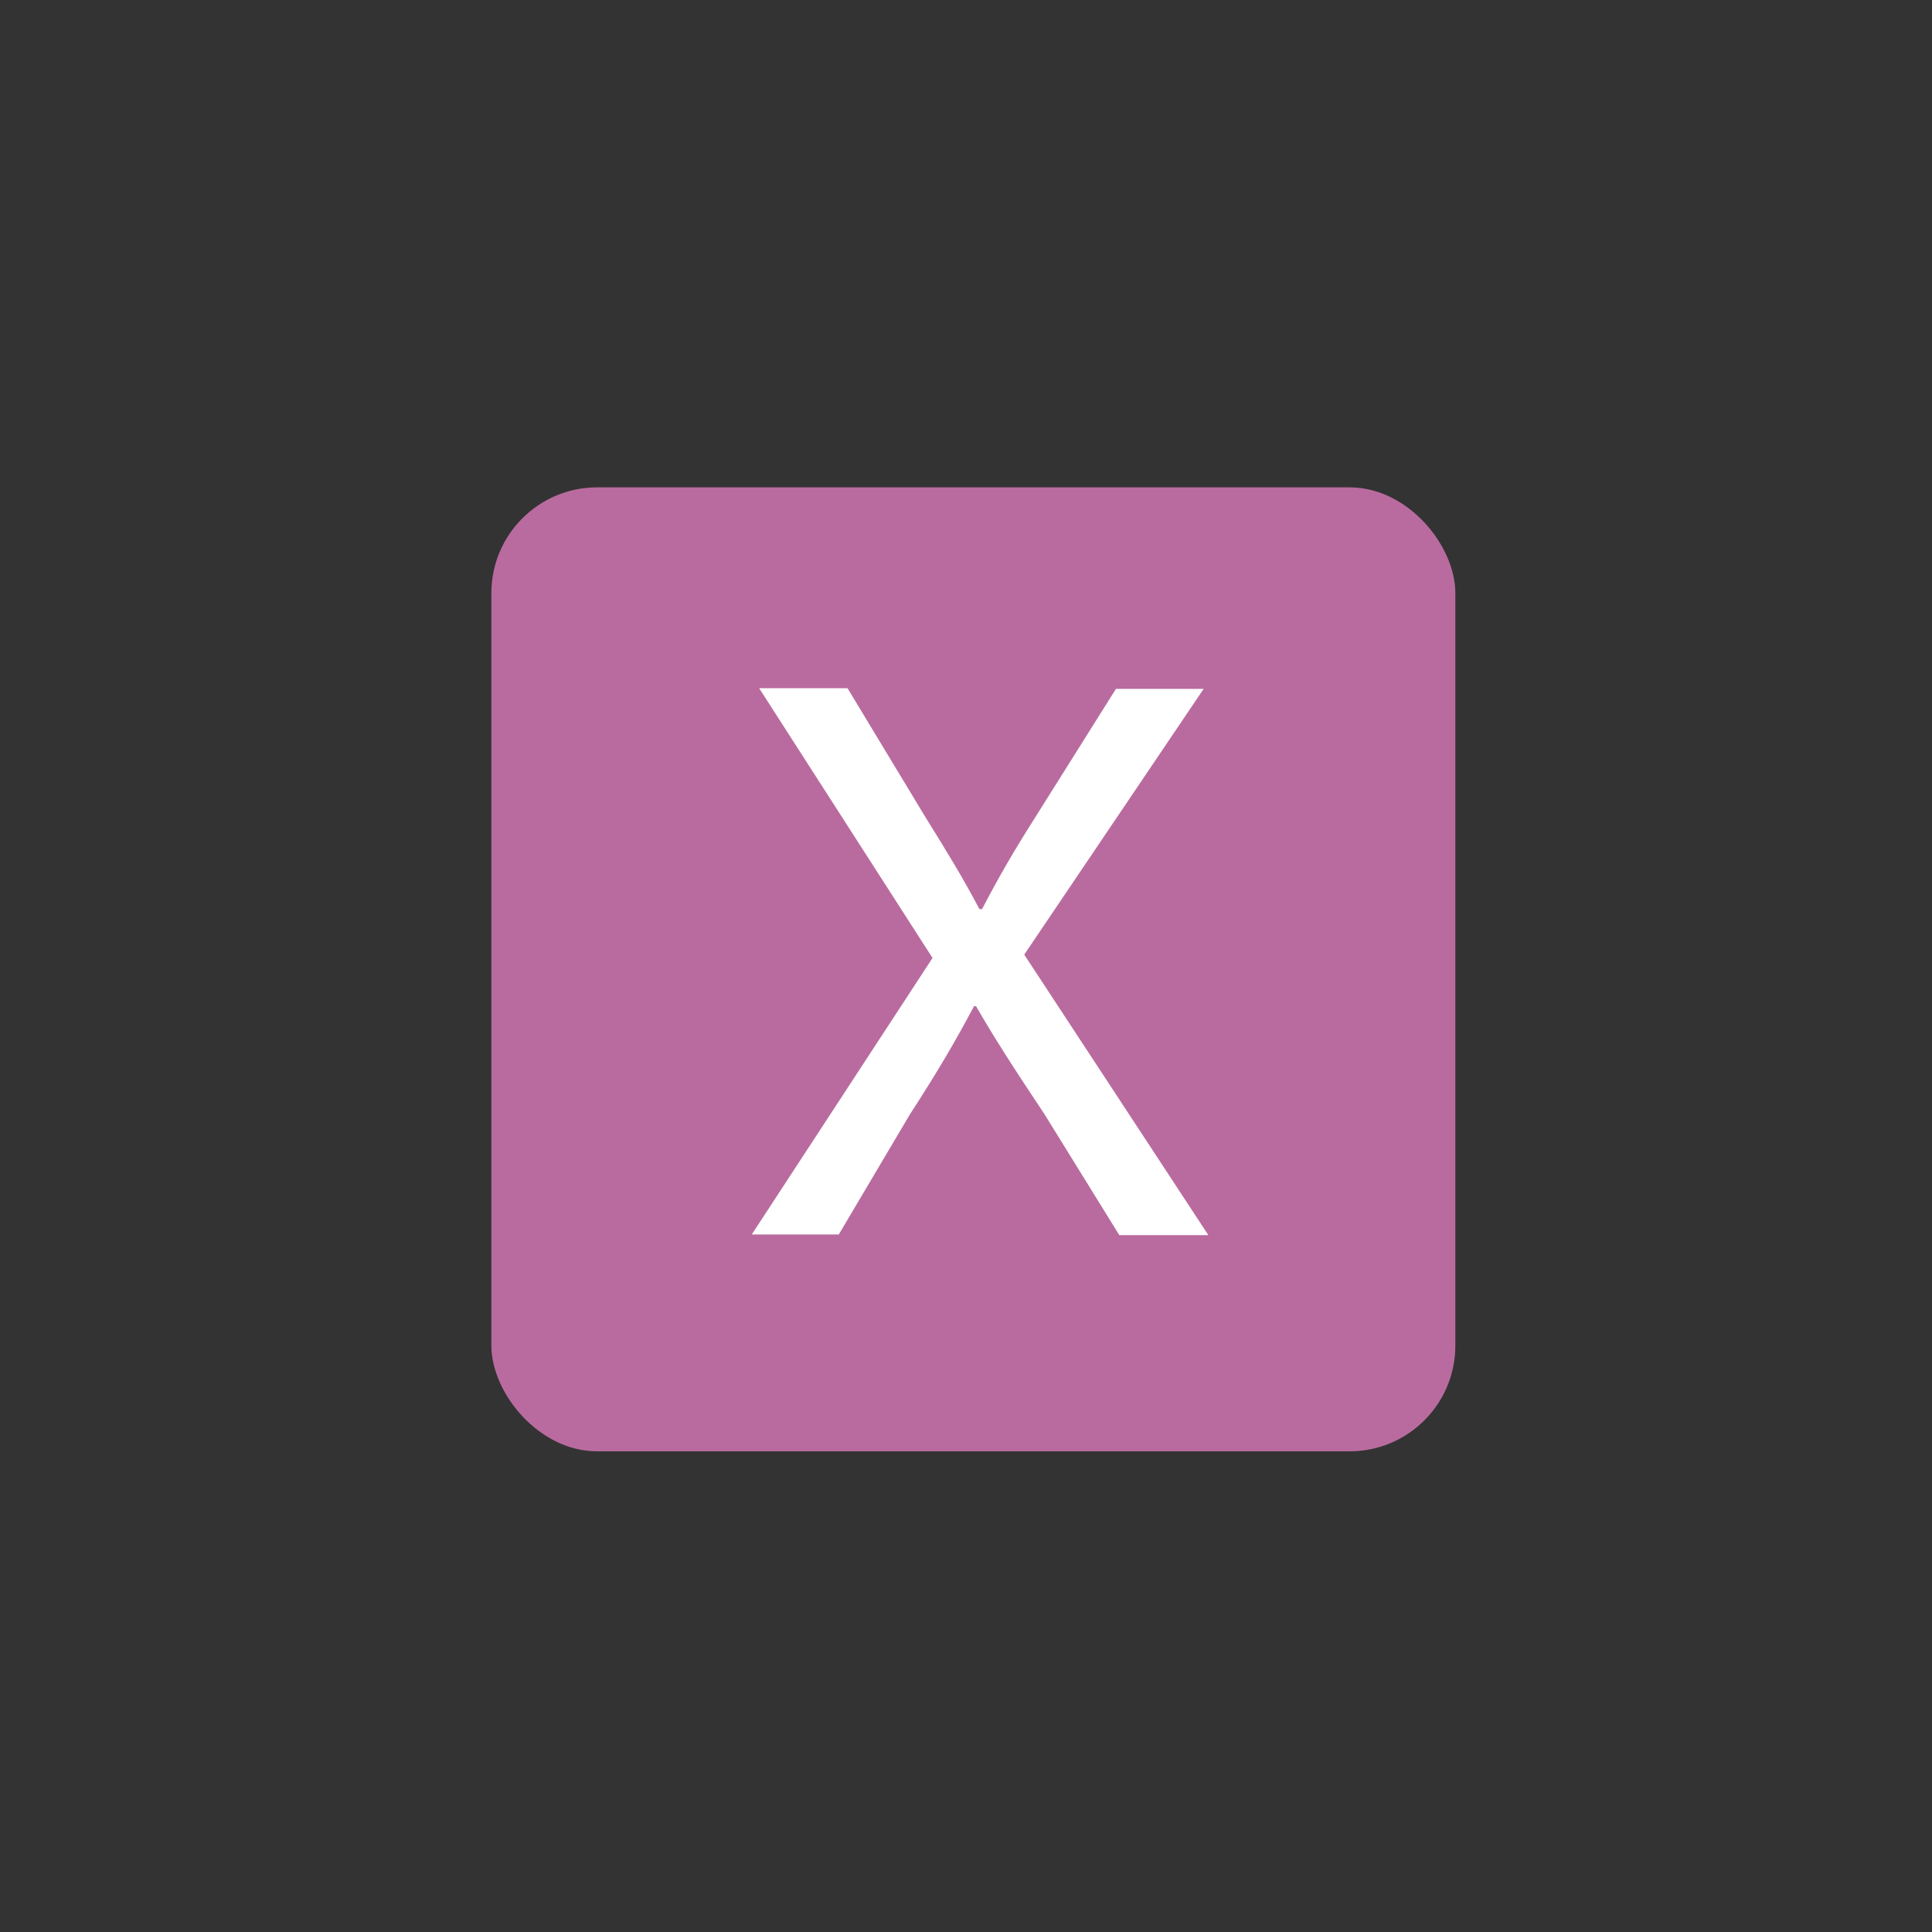 <svg xmlns="http://www.w3.org/2000/svg" width="101.8mm" height="101.8mm" viewBox="0 0 288.6 288.6">
  <rect x="0" y="0" width="288.6" height="288.6" fill="#333333" stroke="none"/>
  <defs>
    <style>
      .a {
        fill: #a8a8a8;
      }

      .b {
        fill: #b96b9f;
      }

      .c {
        isolation: isolate;
      }

      .d {
        fill: #fff;
      }
    </style>
  </defs>
  <title>controlled_x</title>
  <circle class="a" cx="145.4" cy="144.3" r="27.1"/>
  <rect class="b" x="73.4" y="72.8" width="144" height="144" rx="15.8" ry="15.8"/>
  <g class="c">
    <path class="d" d="M167.2,184.5,156,166.4c-4.6-6.9-7.5-11.4-10.2-16.1h-.3c-2.5,4.7-5,9.1-9.6,16.2l-10.6,17.9H112.3l27-41.3-25.9-40.3h13.2L138.2,122c3.3,5.3,5.8,9.4,8.1,13.8h.4c2.5-4.8,4.7-8.6,8-13.8l12-19.1h13.1L153,142.6l27.5,41.9Z"/>
  </g>
</svg>
